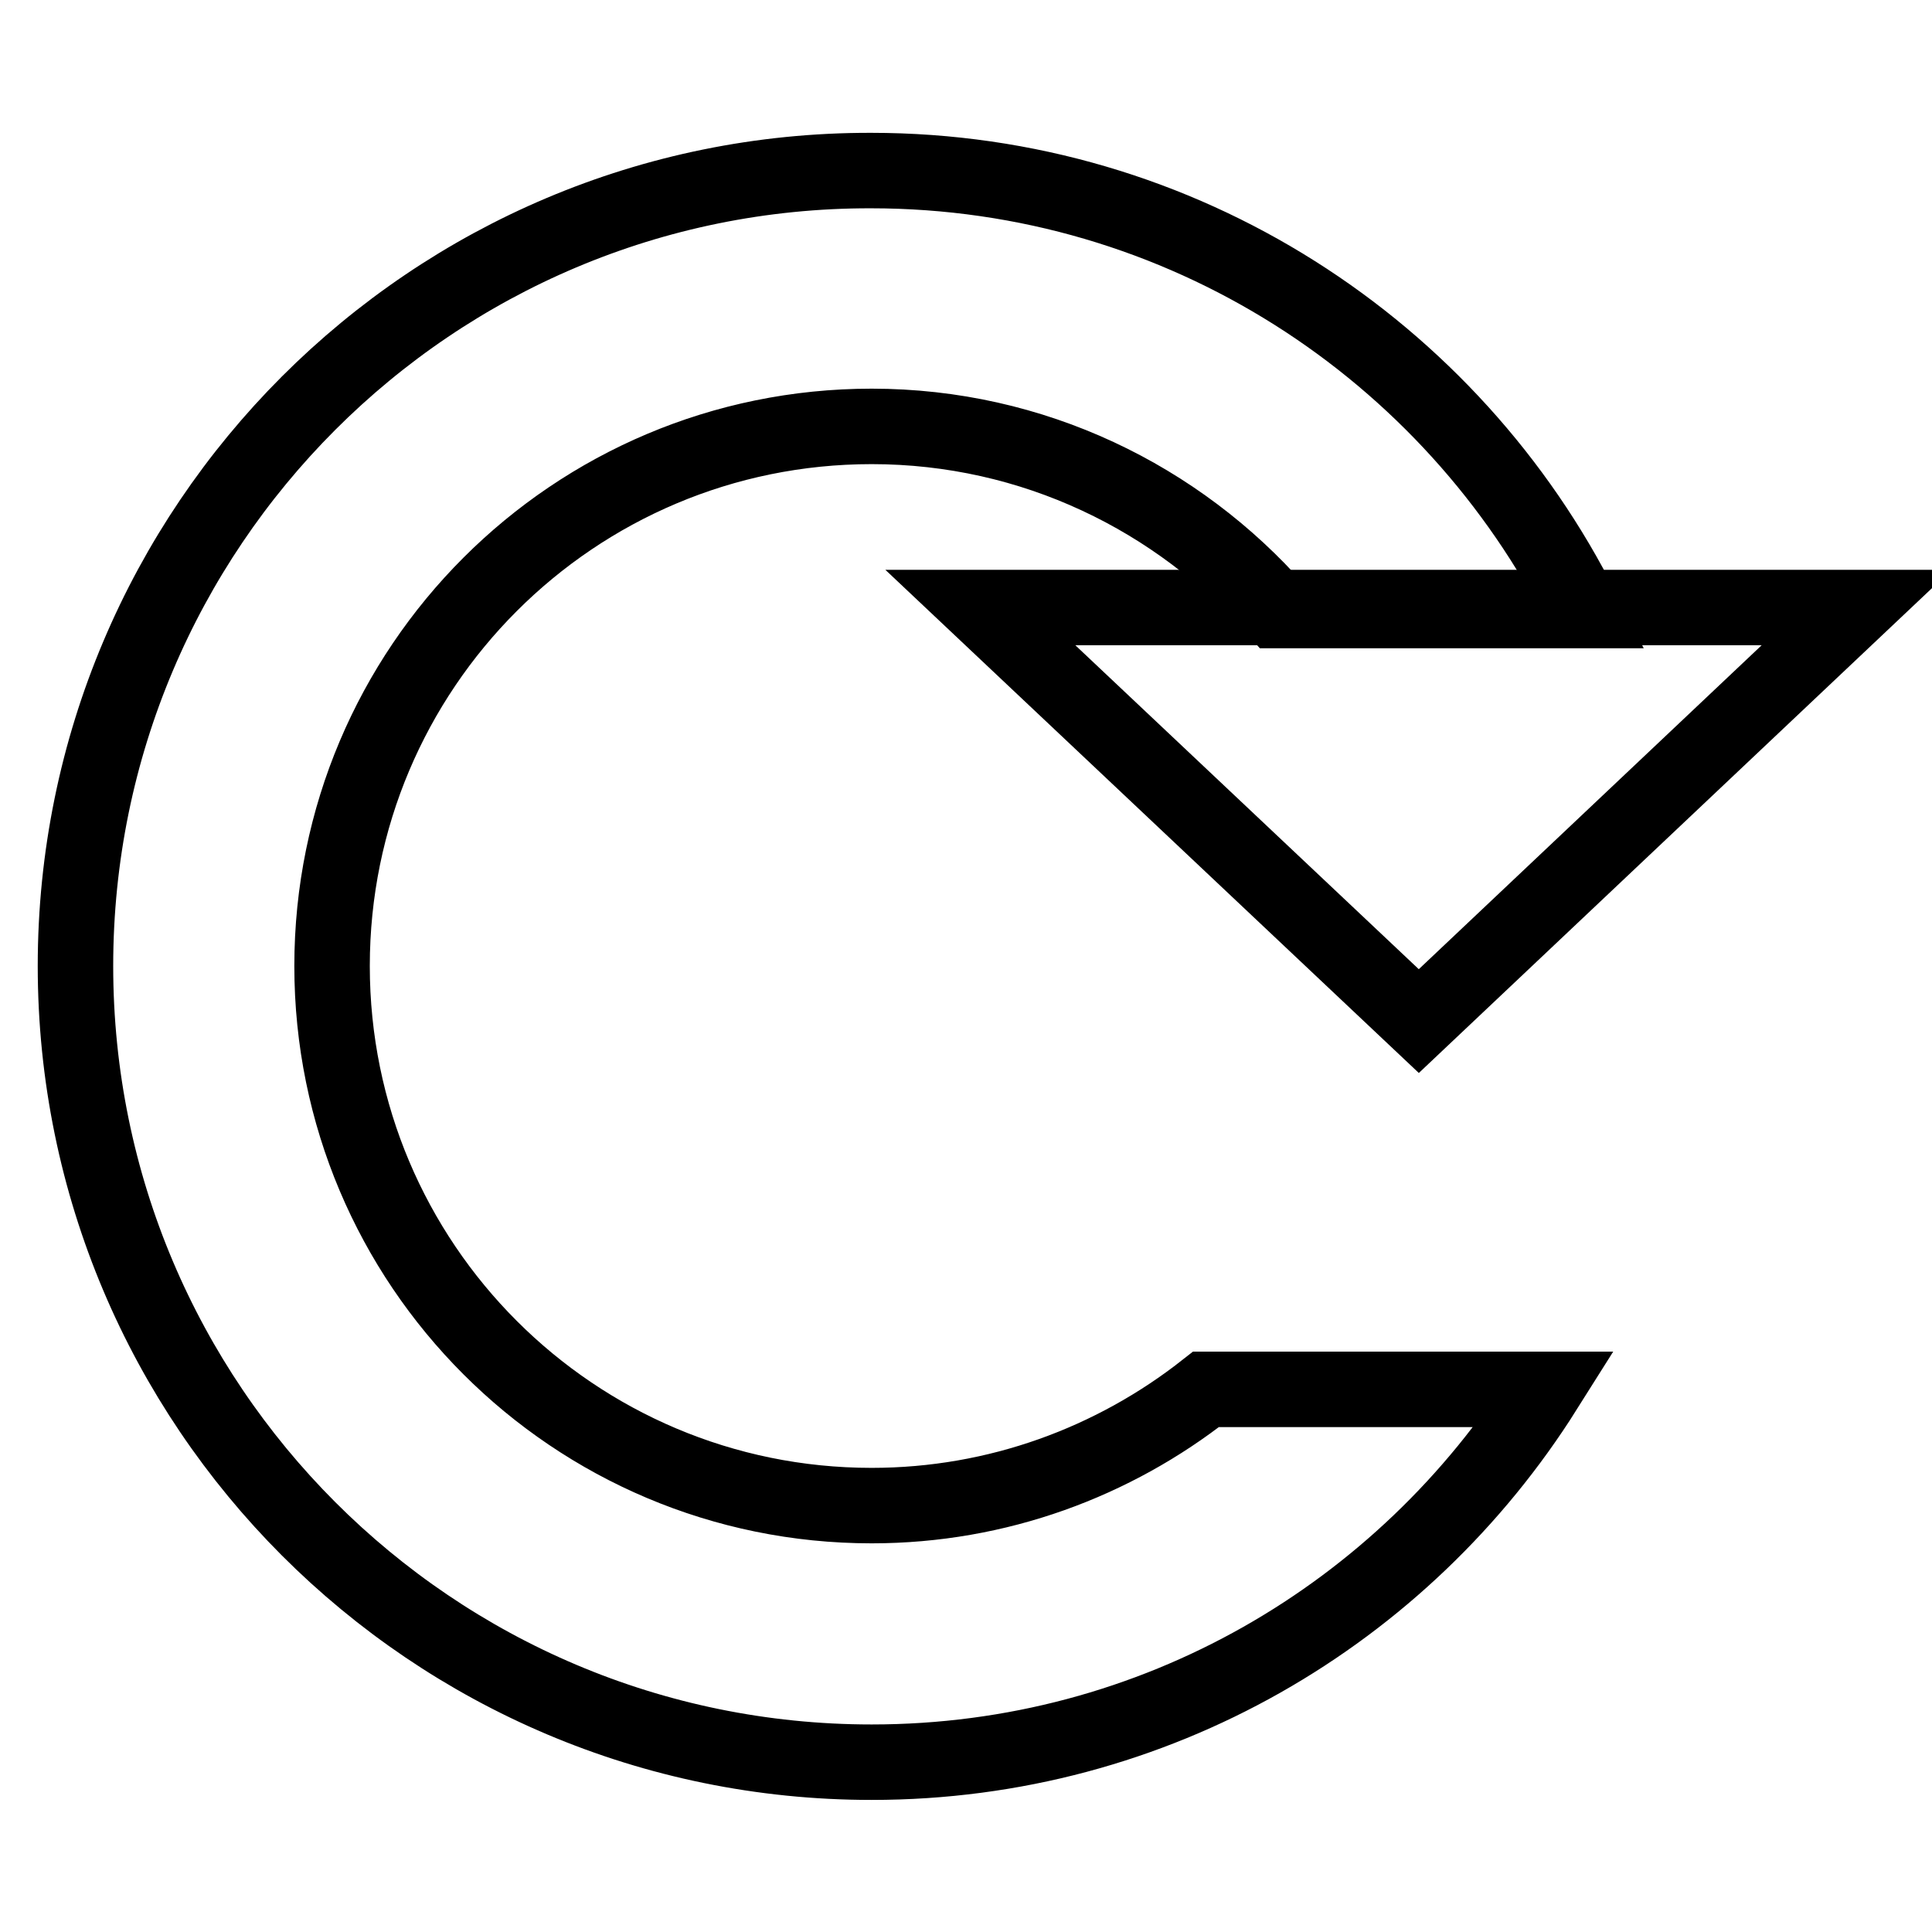 <?xml version="1.0" encoding="utf-8"?>
<!-- Svg Vector Icons : http://www.onlinewebfonts.com/icon -->
<!DOCTYPE svg PUBLIC "-//W3C//DTD SVG 1.1//EN" "http://www.w3.org/Graphics/SVG/1.1/DTD/svg11.dtd">
<svg version="1.1" xmlns="http://www.w3.org/2000/svg" xmlns:xlink="http://www.w3.org/1999/xlink" x="0px" y="0px" viewBox="0 0 256 256" enable-background="new 0 0 256 256" xml:space="preserve">
<g> <path stroke-width="10" fill-opacity="0" stroke="#000000"  d="M115.5,199.5c-39.5,0-71.5-32-71.5-71.5c0-39.5,32-71.5,71.5-71.5c21.4,0,40.6,9.5,53.7,24.4h40.5 c-17.3-34.5-53-58.3-94.3-58.3C57.2,22.5,10,69.8,10,128c0,58.2,47.2,105.5,105.5,105.5c37.6,0,70.5-19.7,89.2-49.4h-44.9 C147.6,193.7,132.2,199.5,115.5,199.5z"/> <path stroke-width="10" fill-opacity="0" stroke="#000000"  d="M188,135.3l58-54.8H129.9L188,135.3z"/></g>
</svg>